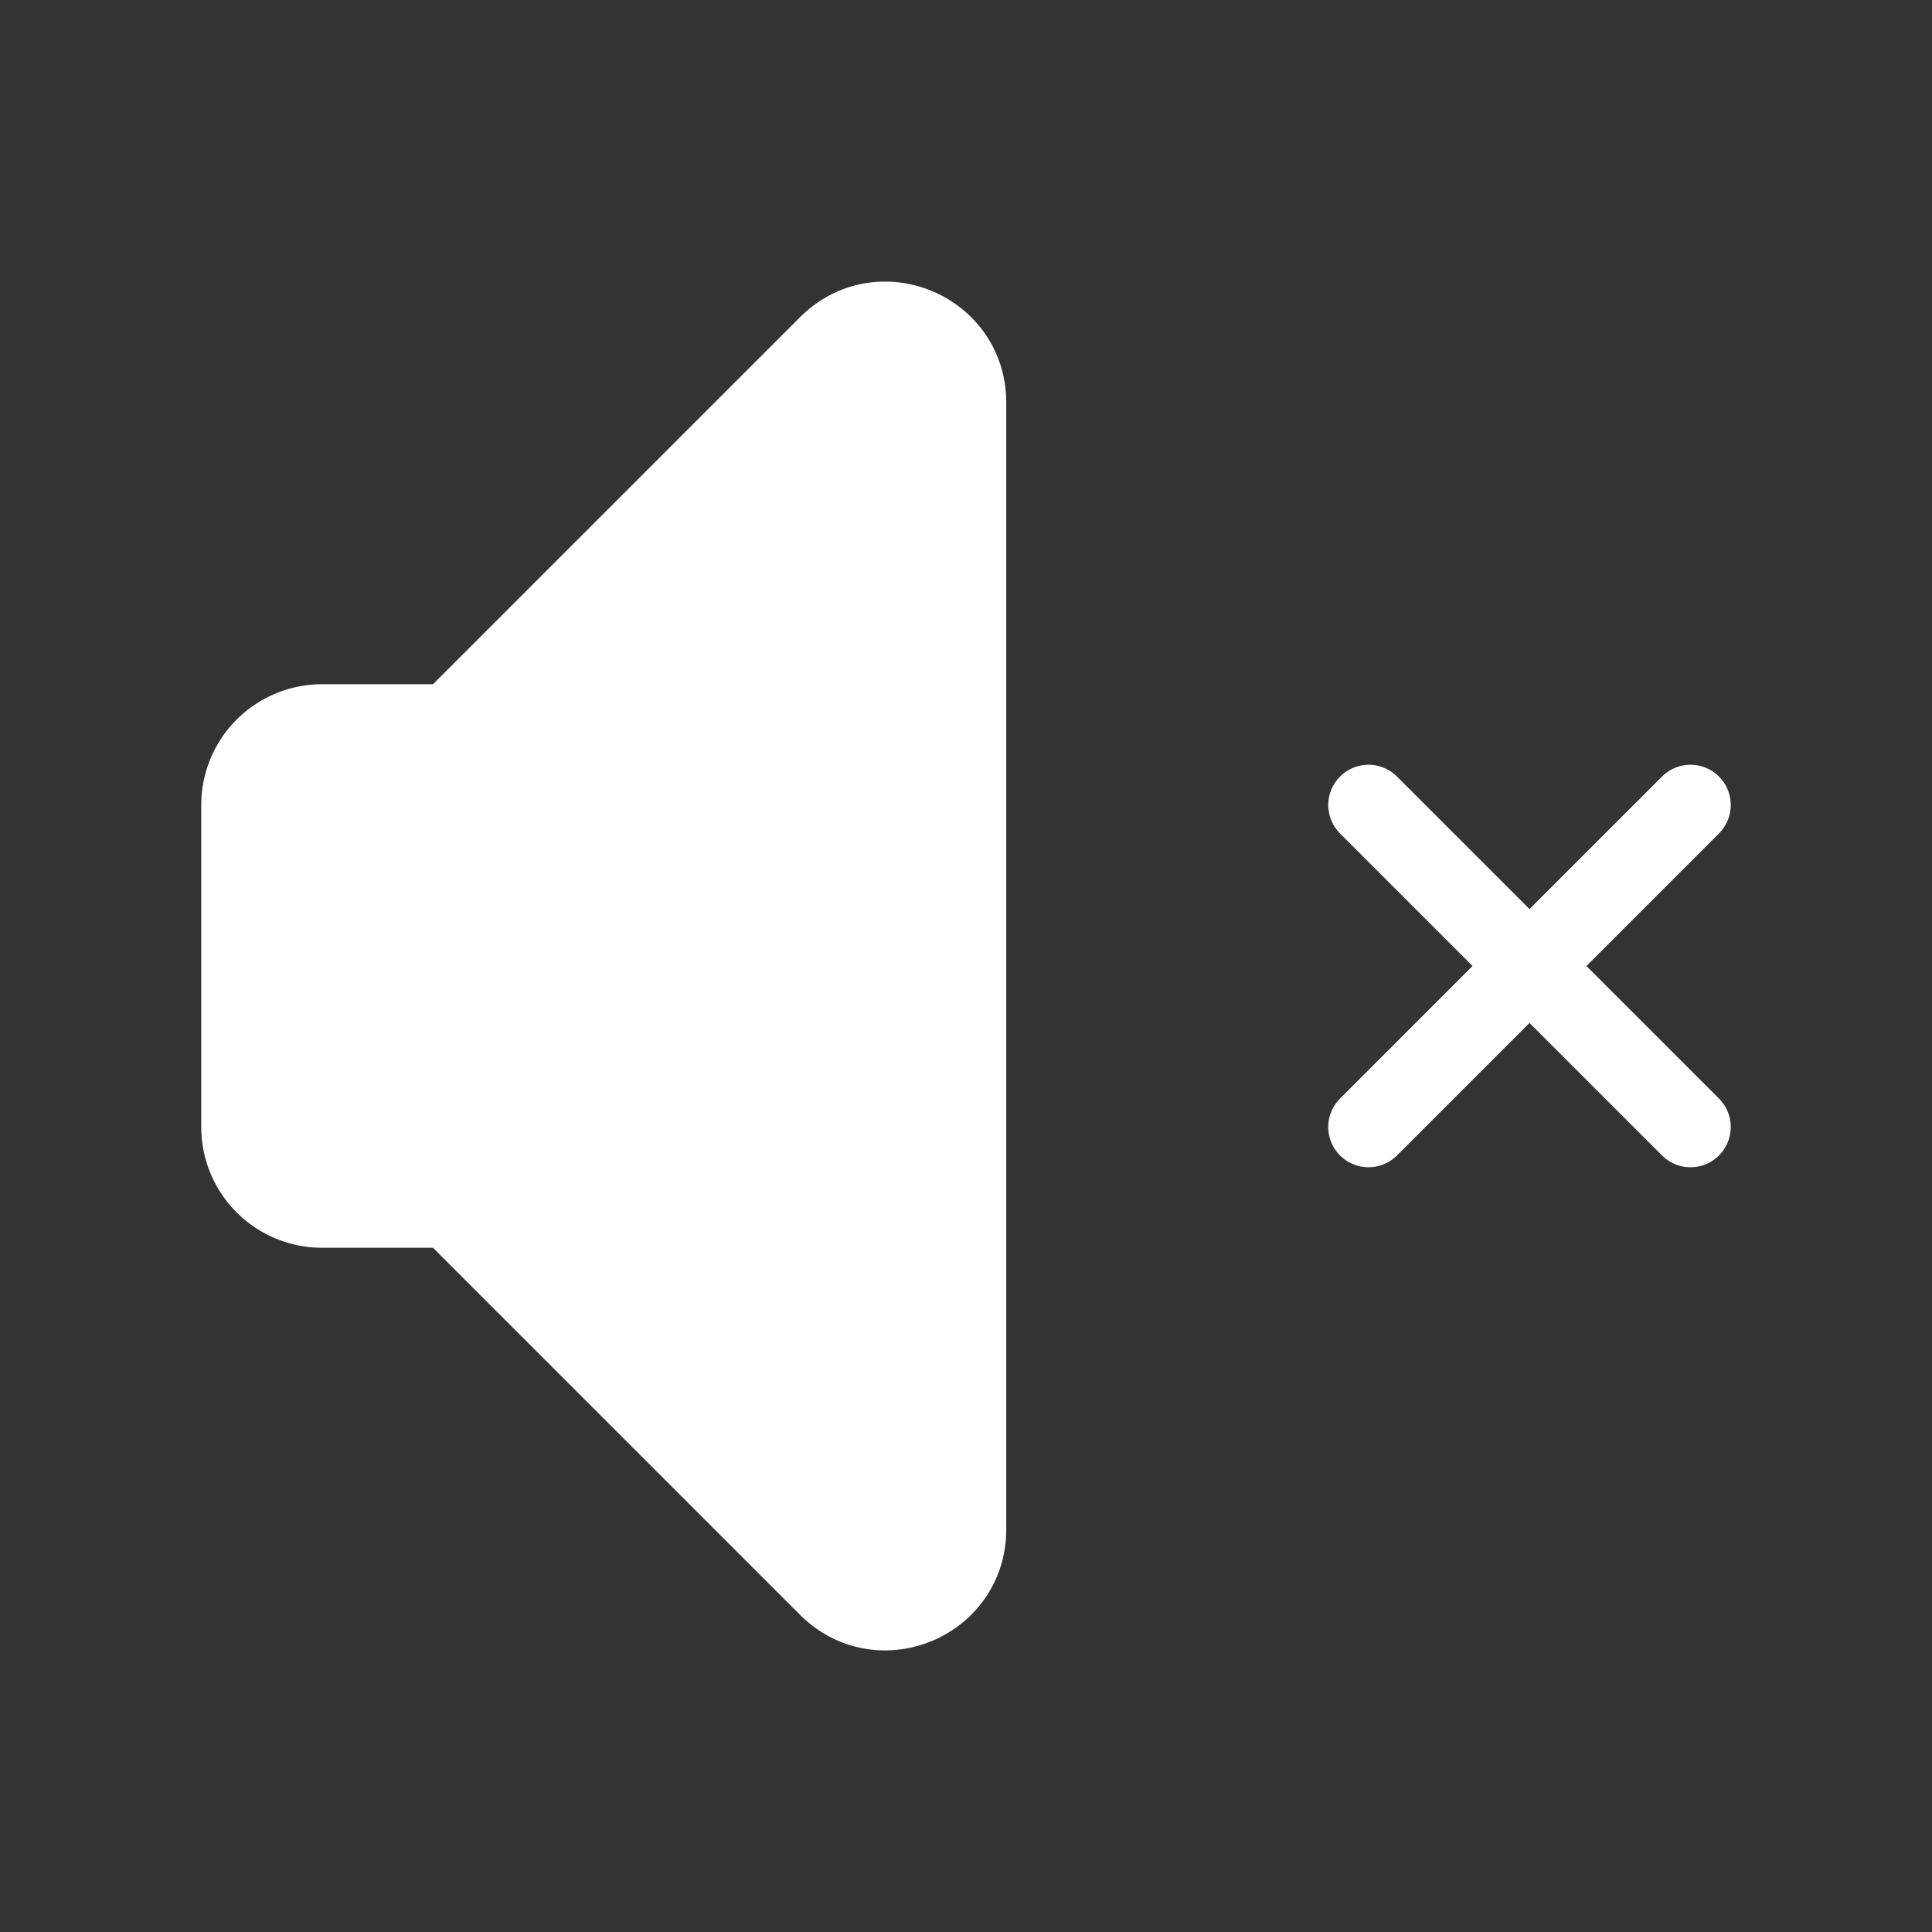 <?xml version="1.0" encoding="utf-8"?>
<svg version="1.1" id="Layer_1" xmlns="http://www.w3.org/2000/svg" xmlns:xlink="http://www.w3.org/1999/xlink" x="0px" y="0px" fill="#fff" width="100px" height="100px" viewBox="0 0 24 24" enable-background="new 0 0 100 100" xml:space="preserve" aria-hidden="true">
    <rect x="0" y="0" width="24" height="24" fill="#333333" stroke="none"/>
    <path   stroke="#fff" d="M5.586 15H4a1 1 0 01-1-1v-4a1 1 0 011-1h1.586l4.707-4.707C10.923 3.663 12 4.109 12 5v14c0 .891-1.077 1.337-1.707.707L5.586 15z" clip-rule="evenodd" />
    <path stroke-linecap="round" stroke-linejoin="round" stroke="#fff" d="M17 14l2-2m0 0l2-2m-2 2l-2-2m2 2l2 2" />
</svg>
